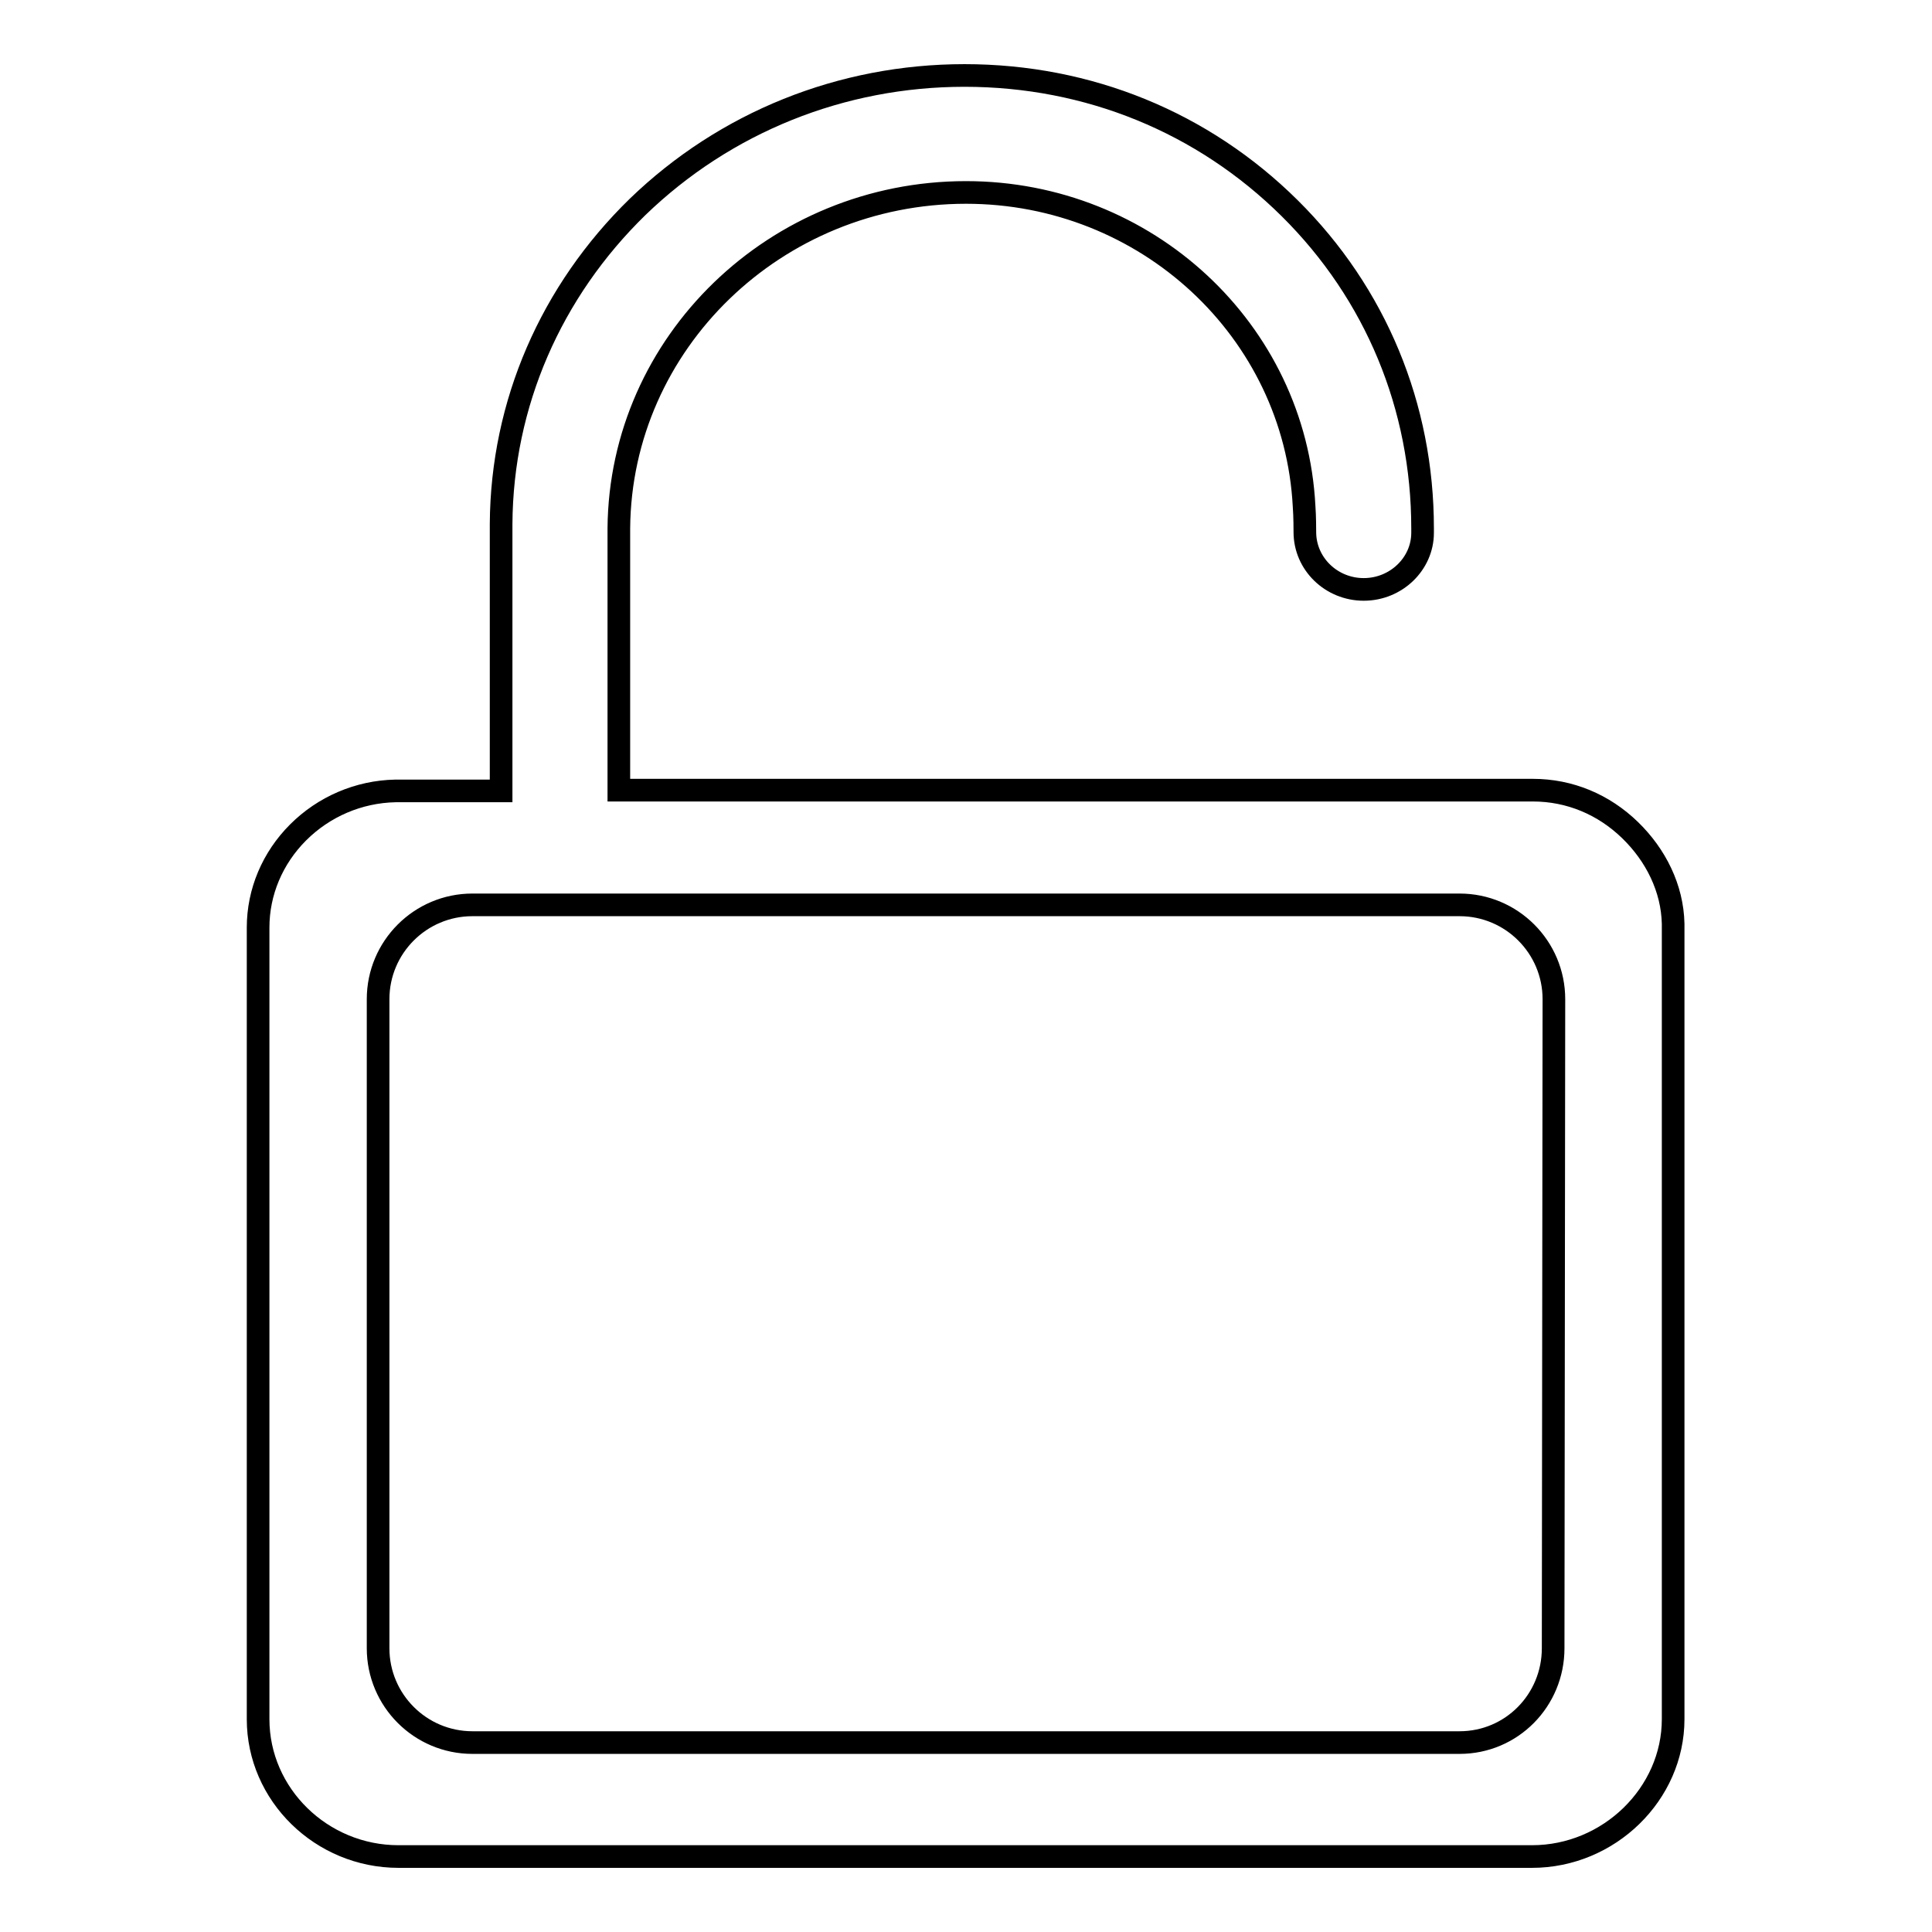 <?xml version="1.0" encoding="utf-8"?>
<!-- Svg Vector Icons : http://www.onlinewebfonts.com/icon -->
<!DOCTYPE svg PUBLIC "-//W3C//DTD SVG 1.1//EN" "http://www.w3.org/Graphics/SVG/1.1/DTD/svg11.dtd">
<svg version="1.1" xmlns="http://www.w3.org/2000/svg" xmlns:xlink="http://www.w3.org/1999/xlink" x="0px" y="0px" viewBox="0 0 256 256" enable-background="new 0 0 256 256" xml:space="preserve">
<g><g><path stroke-width="3" fill-opacity="0" stroke="#000000"  d="M66.5,246H52.8c-10.2,0-18.6-8.2-18.6-18.2v-14.1v-76.9v-13.9c0-4.7,1.9-9.2,5.3-12.6c3.4-3.4,8-5.4,12.9-5.5h14l0-2.9V92l0-22.6c0.1-15.9,6.6-30.8,18.1-42C96.1,16.2,111.5,10,127.8,10c16.4,0,31.6,6.2,43.1,17.6c11.4,11.3,17.6,26.3,17.6,42.4c0,0,0,0.4,0,0.6c0,4.1-3.5,7.5-7.8,7.5c-4.3,0-7.8-3.4-7.8-7.6v-0.1c0-0.1,0-2-0.1-3.3c-1.2-23.3-20.9-41.6-44.8-41.6C102.8,25.5,82.2,45.4,82,70l0,34.7h121.1c4.9,0,9.4,1.9,12.9,5.3c3.4,3.3,5.6,7.7,5.7,12.4v105.4c0,9.9-8.5,18.2-18.7,18.2h-13.6H66.5L66.5,246z M205.9,132.4c0-6.9-5.6-12.5-12.5-12.5H62.6c-6.9,0-12.5,5.6-12.5,12.5v86c0,6.9,5.6,12.5,12.5,12.5h130.8c6.9,0,12.4-5.6,12.4-12.5L205.9,132.4L205.9,132.4z"/></g></g>
</svg>